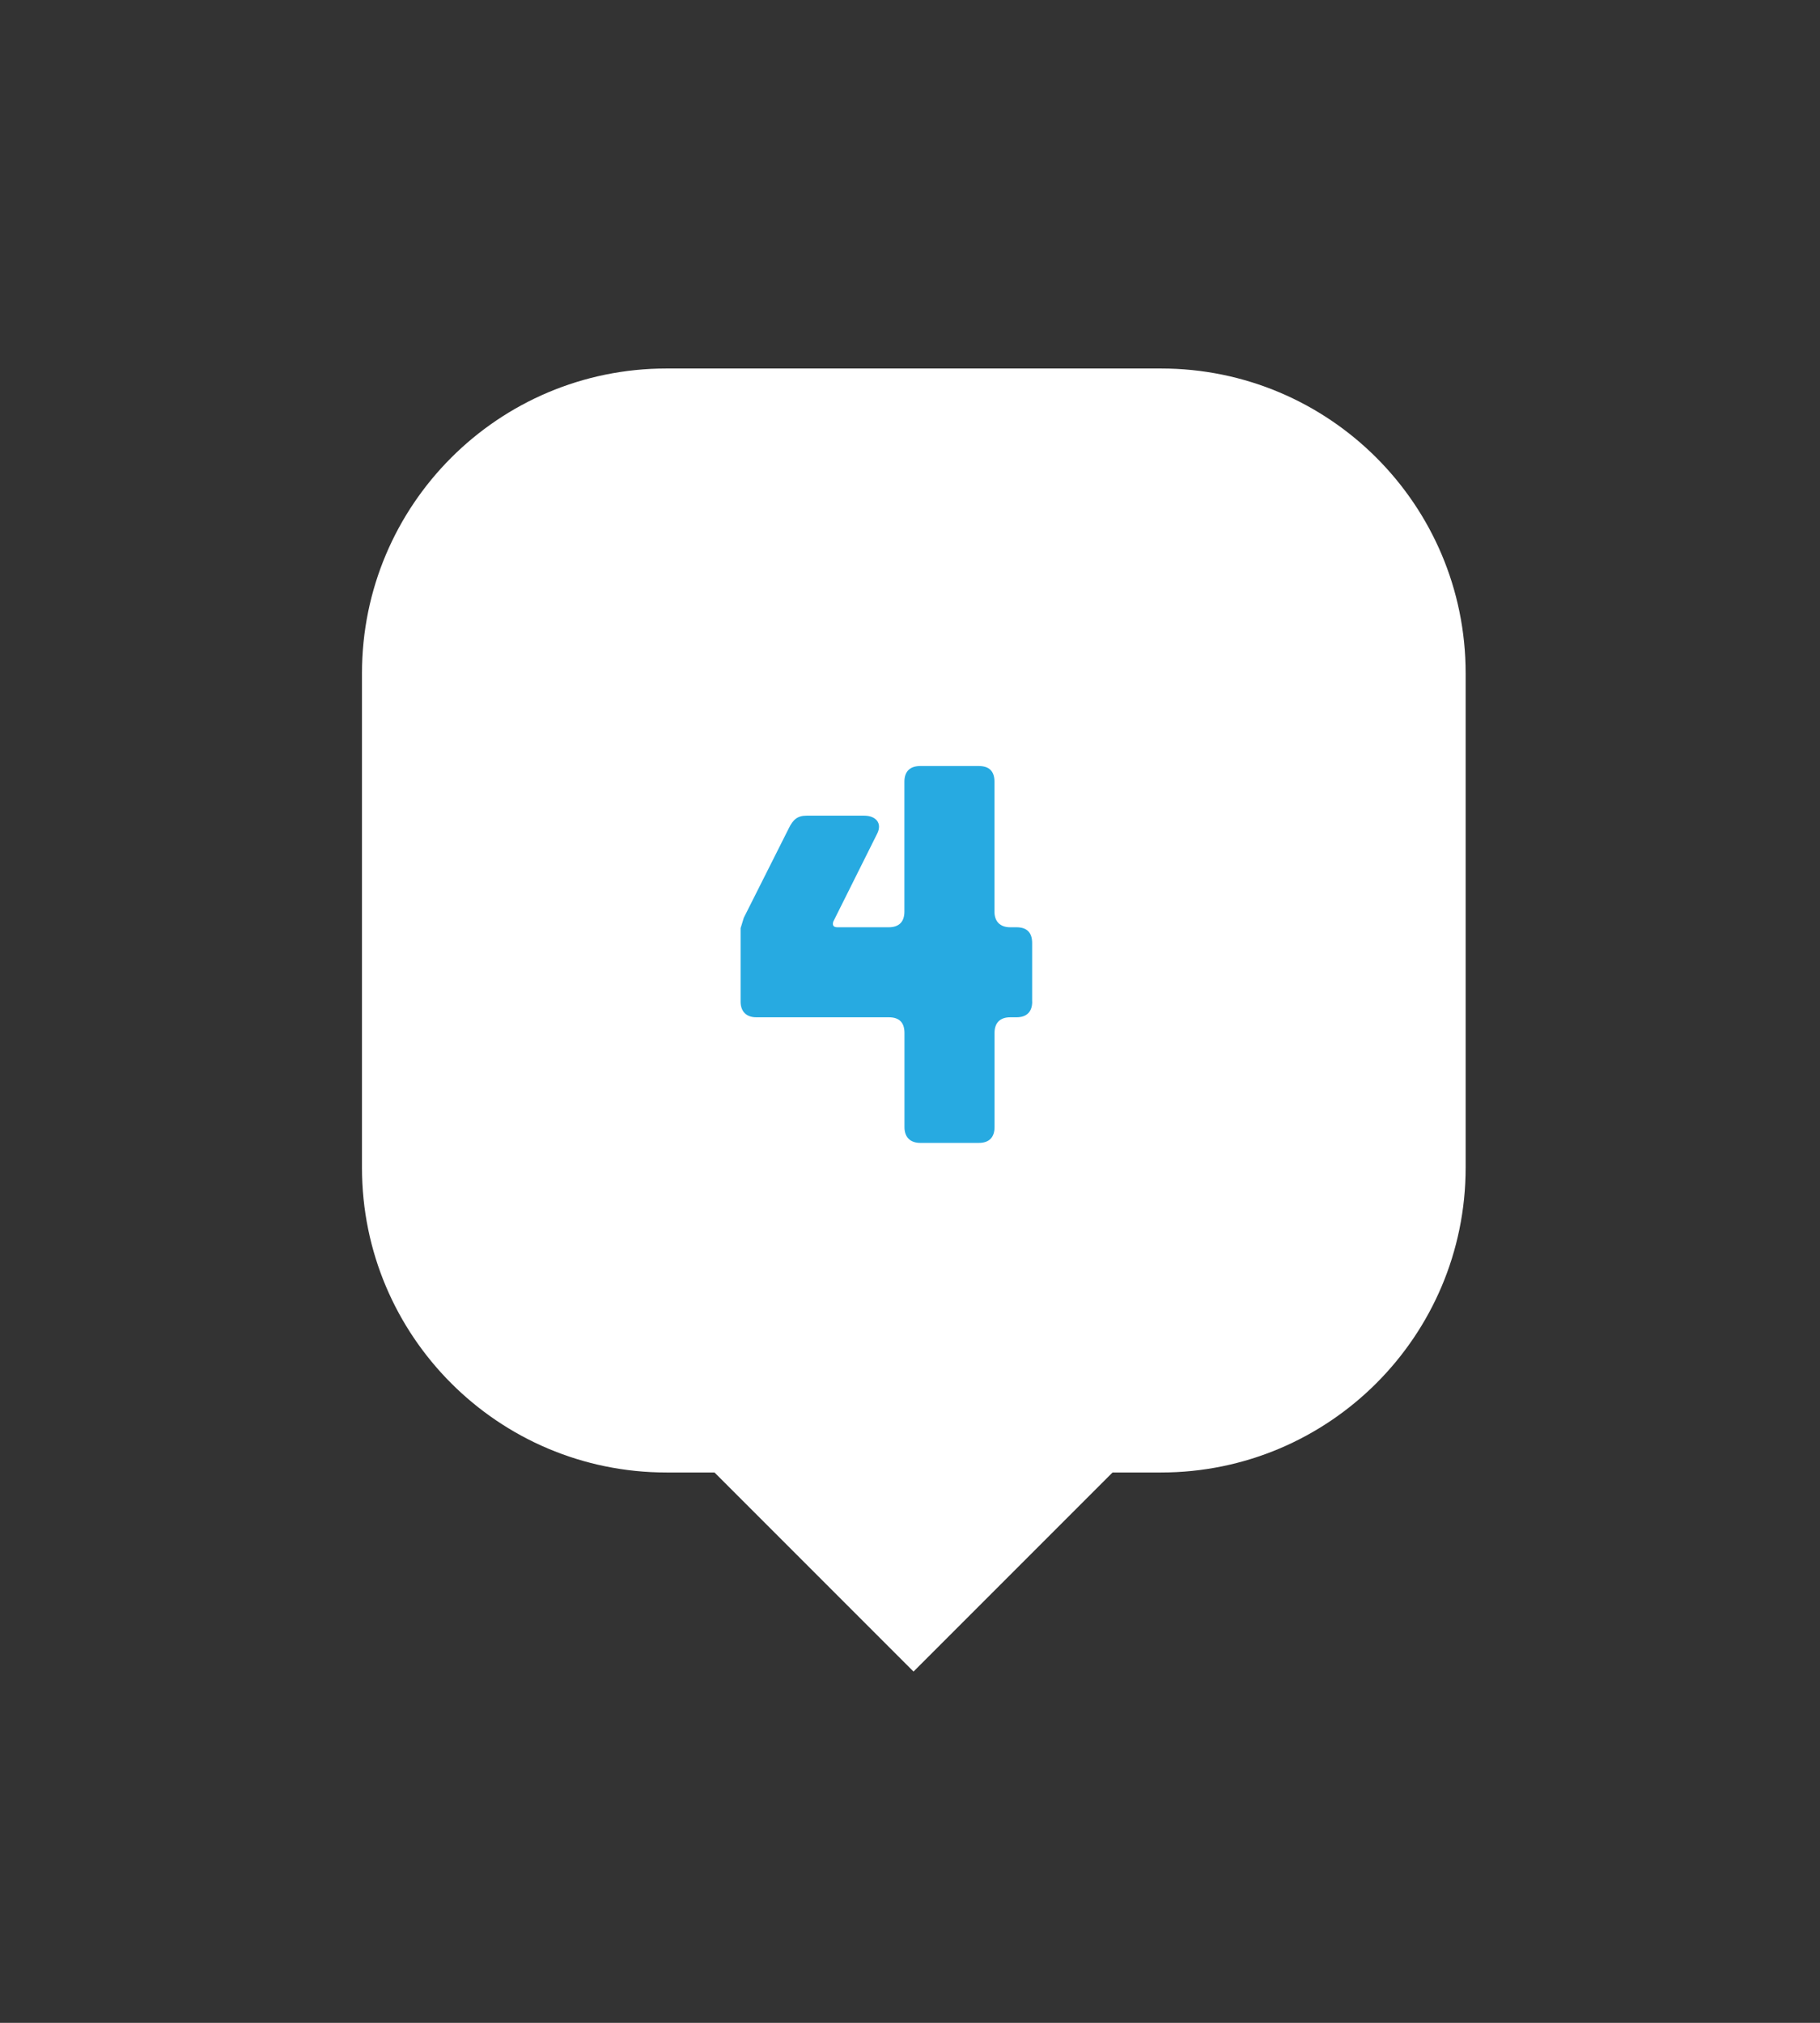 <svg version="1.1" id="Layer_1" xmlns="http://www.w3.org/2000/svg" xmlns:xlink="http://www.w3.org/1999/xlink" x="0px" y="0px"
	 width="27px" height="30px" viewBox="0 0 27 30" enable-background="new 0 0 27 30" xml:space="preserve">
<rect x="0" y="0" width="27" height="30" fill="#333333" stroke="none"/>
<g>
	<path fill="#FFFFFF" d="M17.223,21.838H9.888c-2.495,0-4.518-2.023-4.518-4.519V9.984c0-2.496,2.023-4.519,4.518-4.519h7.335
		c2.496,0,4.52,2.022,4.52,4.519v7.335C21.742,19.814,19.719,21.838,17.223,21.838"/>
	
		<rect x="11.316" y="19.385" transform="matrix(0.707 -0.707 0.707 0.707 -11.32 15.919)" fill="#FFFFFF" width="4.479" height="4.479"/>
	<path fill="#27AAE1" d="M15.313,14.855c0,0.147-0.078,0.232-0.233,0.232h-0.093c-0.147,0-0.233,0.078-0.233,0.233v1.397
		c0,0.148-0.078,0.233-0.232,0.233h-0.87c-0.148,0-0.234-0.085-0.234-0.233v-1.397c0-0.155-0.077-0.233-0.232-0.233H11.22
		c-0.147,0-0.233-0.085-0.233-0.232v-1.088c0-0.008,0.023-0.069,0.047-0.155l0.668-1.328c0.061-0.124,0.124-0.187,0.263-0.187h0.855
		c0.171,0,0.271,0.109,0.194,0.265l-0.652,1.306c-0.016,0.053,0,0.084,0.061,0.084h0.762c0.155,0,0.232-0.084,0.232-0.232v-1.927
		c0-0.155,0.086-0.232,0.234-0.232h0.87c0.154,0,0.232,0.077,0.232,0.232v1.927c0,0.148,0.086,0.232,0.233,0.232h0.093
		c0.155,0,0.233,0.078,0.233,0.233V14.855z"/>
</g>
</svg>
